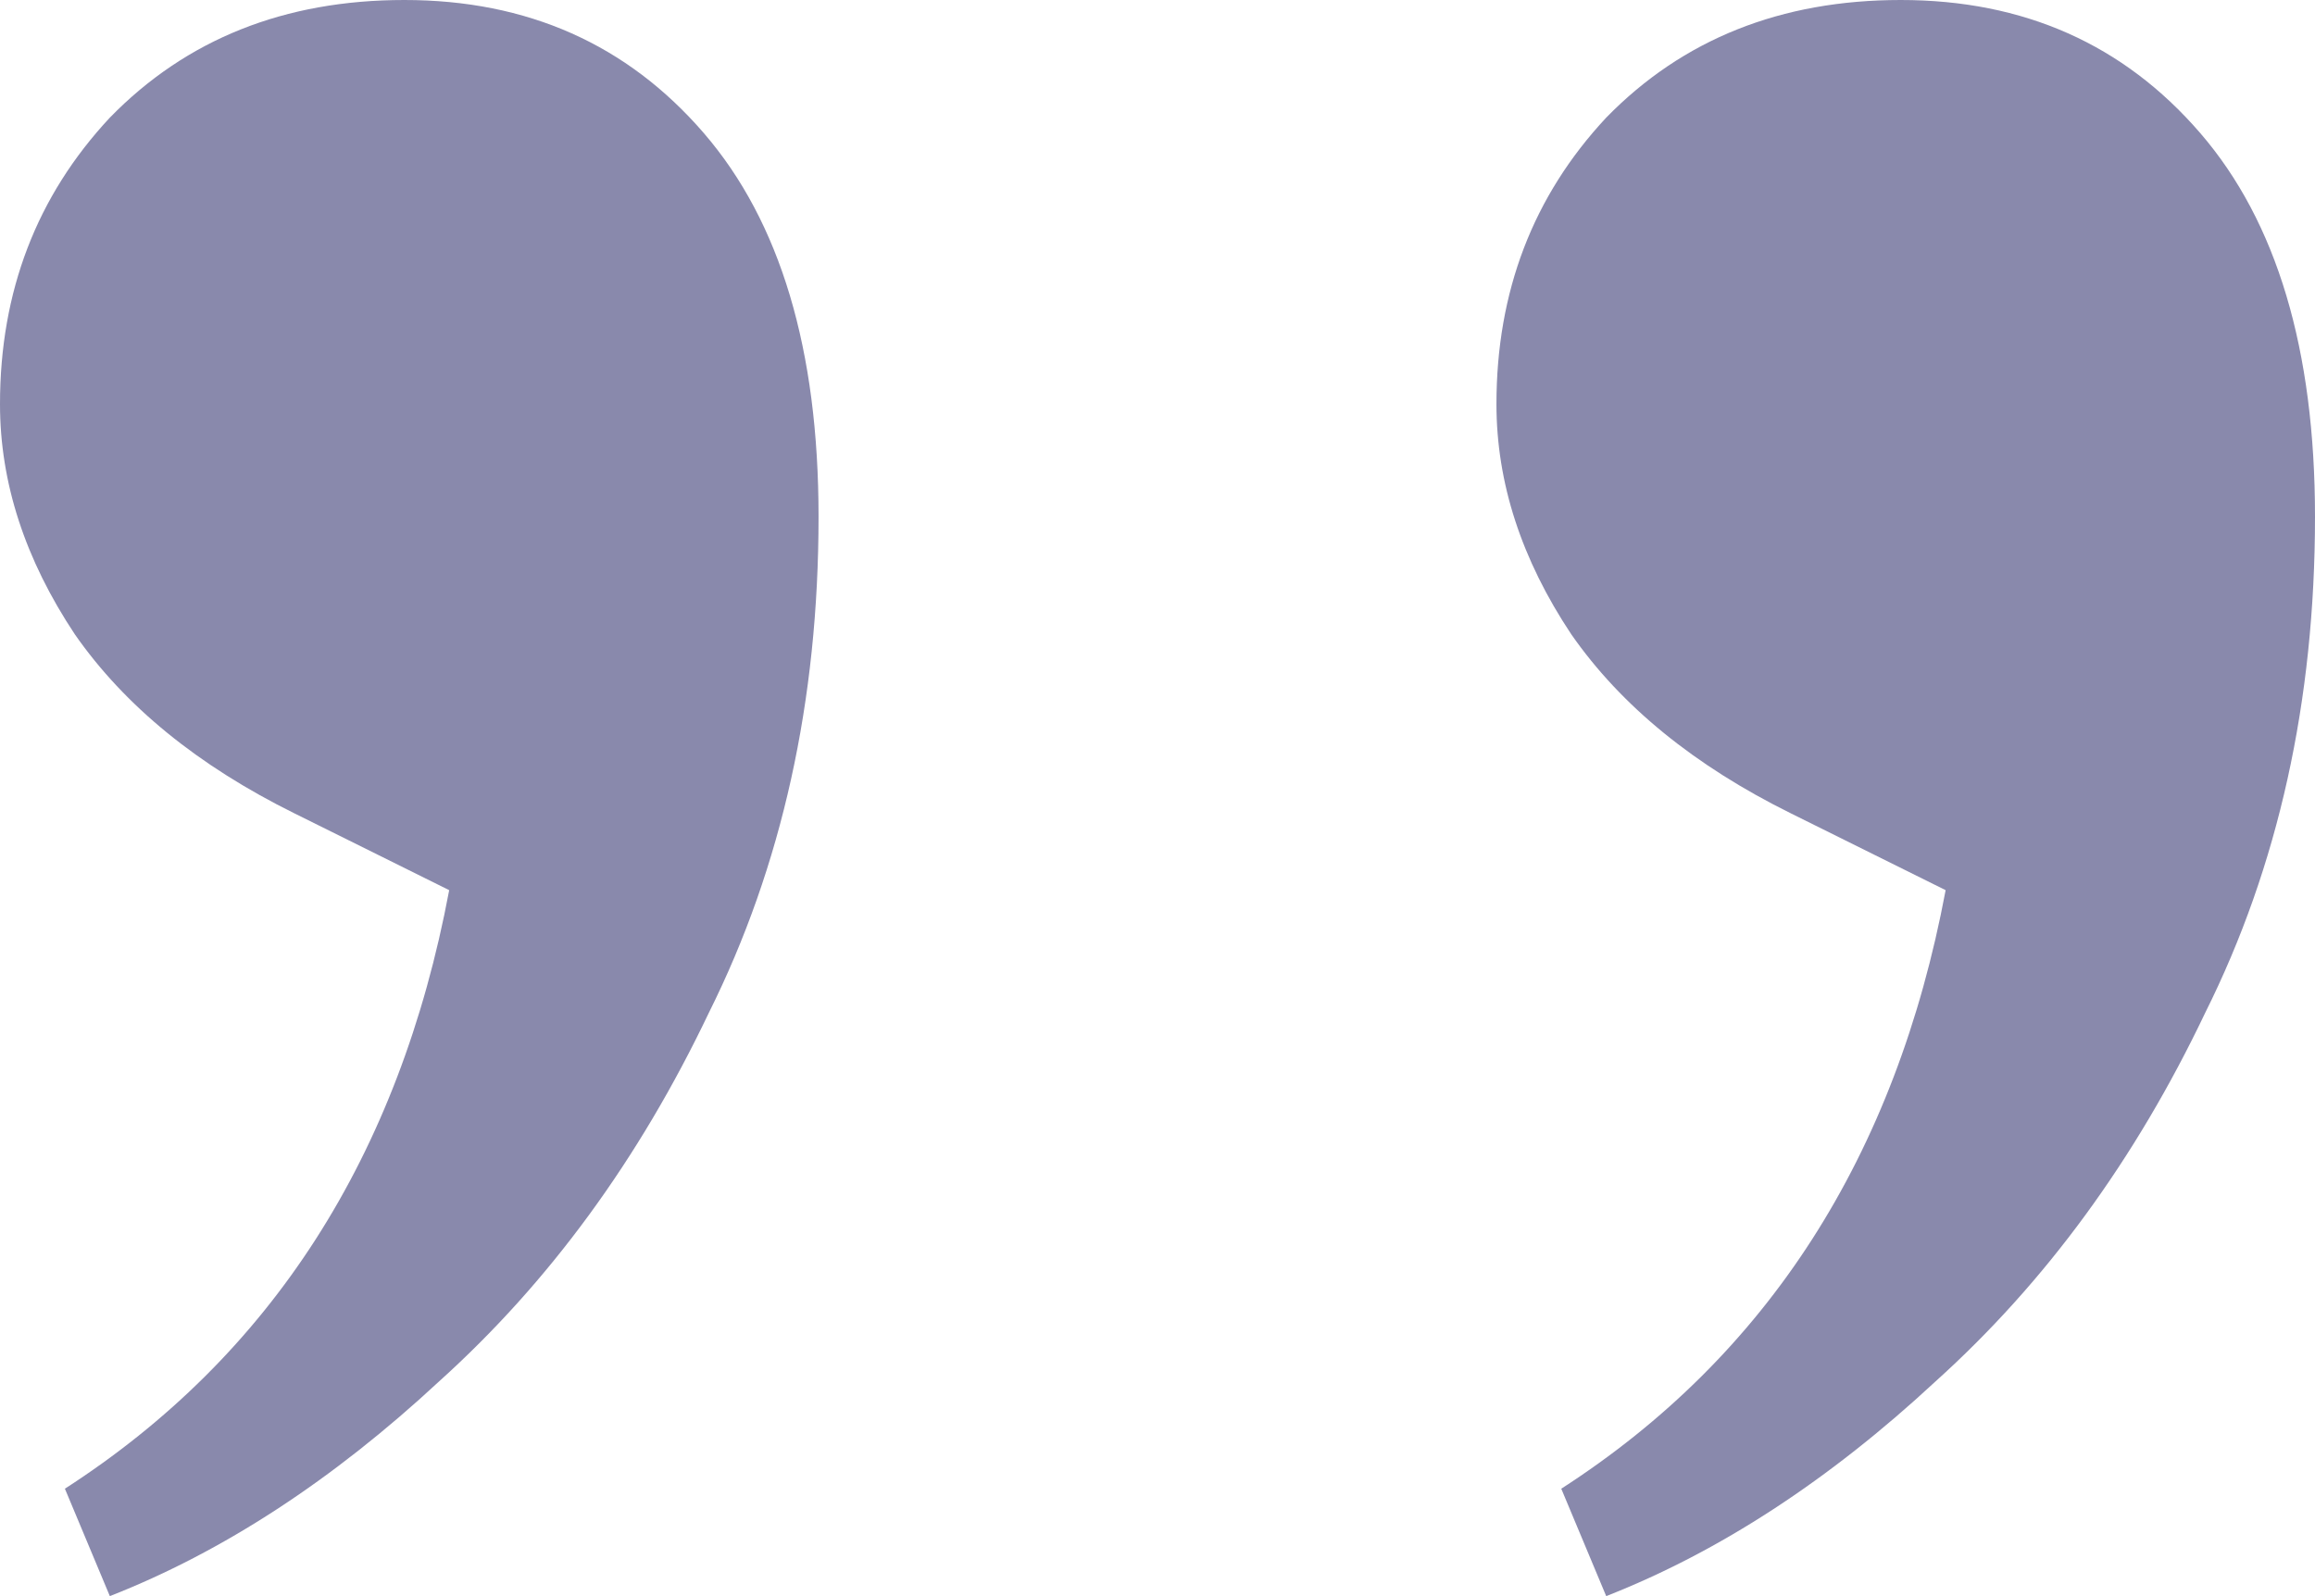<svg width="29" height="20" viewBox="0 0 29 20" fill="none" xmlns="http://www.w3.org/2000/svg">
<path d="M1.376 20L0.813 18.654C3.397 16.987 5.002 14.487 5.627 11.154L3.689 10.192C2.48 9.594 1.563 8.846 0.938 7.949C0.313 7.009 0 6.047 0 5.064C0 3.654 0.459 2.457 1.376 1.474C2.334 0.491 3.564 0 5.065 0C6.607 0 7.857 0.556 8.816 1.667C9.775 2.778 10.254 4.38 10.254 6.474C10.254 8.782 9.796 10.855 8.879 12.692C8.003 14.53 6.878 16.068 5.502 17.308C4.168 18.547 2.793 19.444 1.376 20Z" fill="url(#paint0_linear_573_3735)"/>
<path d="M20.121 20L19.558 18.654C22.143 16.987 23.748 14.487 24.373 11.154L22.435 10.192C21.226 9.594 20.309 8.846 19.684 7.949C19.058 7.009 18.746 6.047 18.746 5.064C18.746 3.654 19.204 2.457 20.121 1.474C21.08 0.491 22.31 0 23.81 0C25.353 0 26.603 0.556 27.562 1.667C28.521 2.778 29 4.38 29 6.474C29 8.782 28.541 10.855 27.624 12.692C26.749 14.53 25.624 16.068 24.248 17.308C22.914 18.547 21.538 19.444 20.121 20Z" fill="url(#paint1_linear_573_3735)"/>
<defs>
<linearGradient id="paint0_linear_573_3735" x1="0" y1="10" x2="29" y2="10" gradientUnits="userSpaceOnUse">
<stop stop-color="#8989AC"/>
<stop offset="1" stop-color="#8989AC"/>
</linearGradient>
<linearGradient id="paint1_linear_573_3735" x1="0" y1="10" x2="29" y2="10" gradientUnits="userSpaceOnUse">
<stop stop-color="#8989AC"/>
<stop offset="1" stop-color="#8989AC"/>
</linearGradient>
</defs>
</svg>
